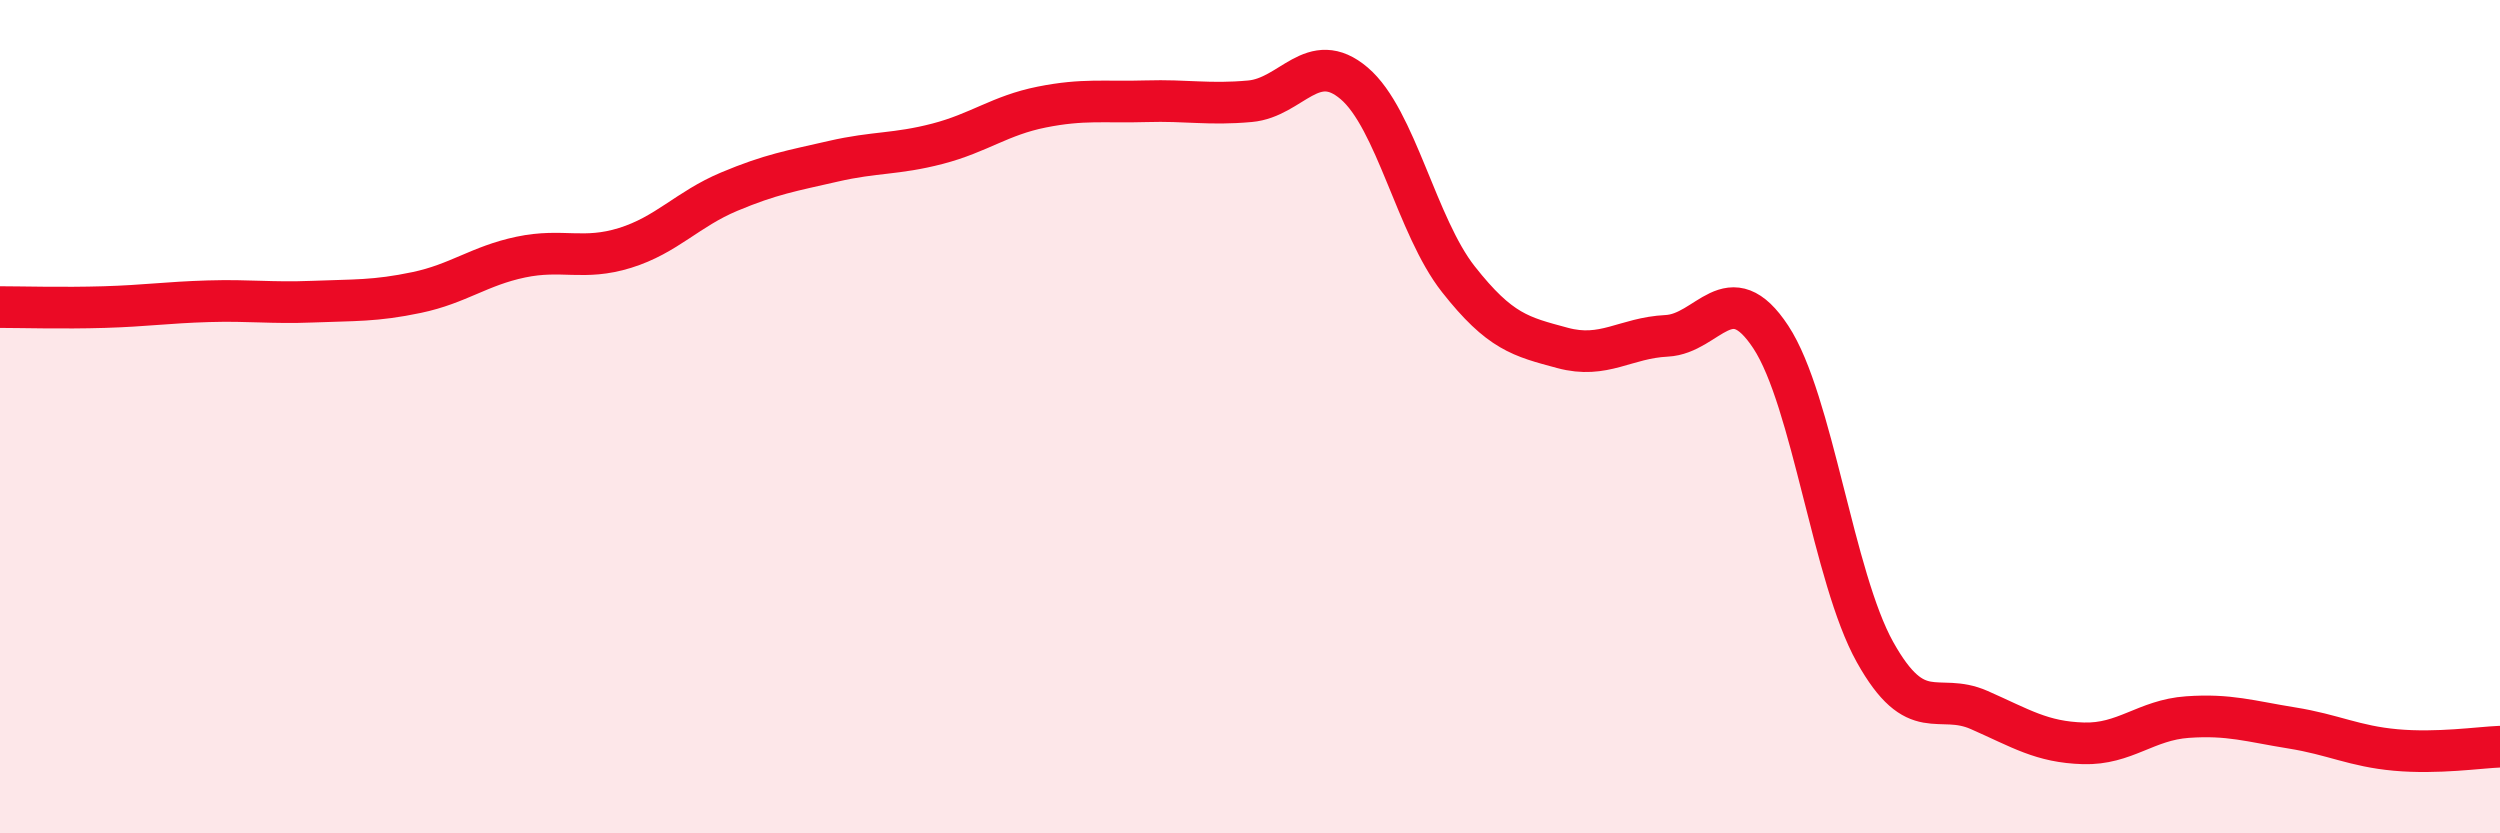 
    <svg width="60" height="20" viewBox="0 0 60 20" xmlns="http://www.w3.org/2000/svg">
      <path
        d="M 0,7.37 C 0.5,7.37 1.5,7.4 2.5,7.37 C 3.5,7.34 4,7.26 5,7.23 C 6,7.2 6.5,7.28 7.5,7.24 C 8.5,7.2 9,7.23 10,7.02 C 11,6.81 11.5,6.38 12.5,6.17 C 13.5,5.96 14,6.26 15,5.95 C 16,5.64 16.5,5.02 17.5,4.6 C 18.5,4.18 19,4.1 20,3.87 C 21,3.64 21.5,3.71 22.5,3.45 C 23.5,3.19 24,2.77 25,2.57 C 26,2.37 26.5,2.46 27.5,2.43 C 28.5,2.4 29,2.52 30,2.43 C 31,2.34 31.5,1.15 32.5,2 C 33.5,2.85 34,5.43 35,6.7 C 36,7.97 36.5,8.08 37.5,8.35 C 38.5,8.62 39,8.11 40,8.06 C 41,8.01 41.5,6.57 42.5,8.09 C 43.5,9.61 44,13.86 45,15.65 C 46,17.44 46.5,16.6 47.5,17.04 C 48.5,17.48 49,17.81 50,17.84 C 51,17.87 51.5,17.28 52.5,17.21 C 53.5,17.14 54,17.31 55,17.47 C 56,17.63 56.5,17.91 57.5,18 C 58.5,18.09 59.5,17.94 60,17.92L60 20L0 20Z"
        fill="#EB0A25"
        opacity="0.1"
        stroke-linecap="round"
        stroke-linejoin="round"
      />
      <path
        d="M 0,7.37 C 0.5,7.37 1.5,7.4 2.5,7.37 C 3.5,7.34 4,7.26 5,7.23 C 6,7.2 6.5,7.28 7.5,7.24 C 8.5,7.2 9,7.23 10,7.02 C 11,6.81 11.5,6.38 12.5,6.17 C 13.5,5.96 14,6.26 15,5.95 C 16,5.64 16.5,5.02 17.5,4.6 C 18.5,4.18 19,4.1 20,3.87 C 21,3.64 21.5,3.71 22.5,3.45 C 23.5,3.19 24,2.77 25,2.57 C 26,2.37 26.5,2.46 27.5,2.43 C 28.5,2.4 29,2.52 30,2.43 C 31,2.34 31.5,1.15 32.5,2 C 33.5,2.85 34,5.43 35,6.7 C 36,7.97 36.5,8.08 37.5,8.35 C 38.5,8.62 39,8.11 40,8.06 C 41,8.01 41.5,6.57 42.5,8.09 C 43.5,9.61 44,13.86 45,15.65 C 46,17.44 46.5,16.6 47.5,17.04 C 48.5,17.48 49,17.81 50,17.84 C 51,17.87 51.5,17.28 52.5,17.21 C 53.5,17.14 54,17.31 55,17.47 C 56,17.63 56.5,17.91 57.5,18 C 58.5,18.09 59.5,17.94 60,17.92"
        stroke="#EB0A25"
        stroke-width="1"
        fill="none"
        stroke-linecap="round"
        stroke-linejoin="round"
      />
    </svg>
  